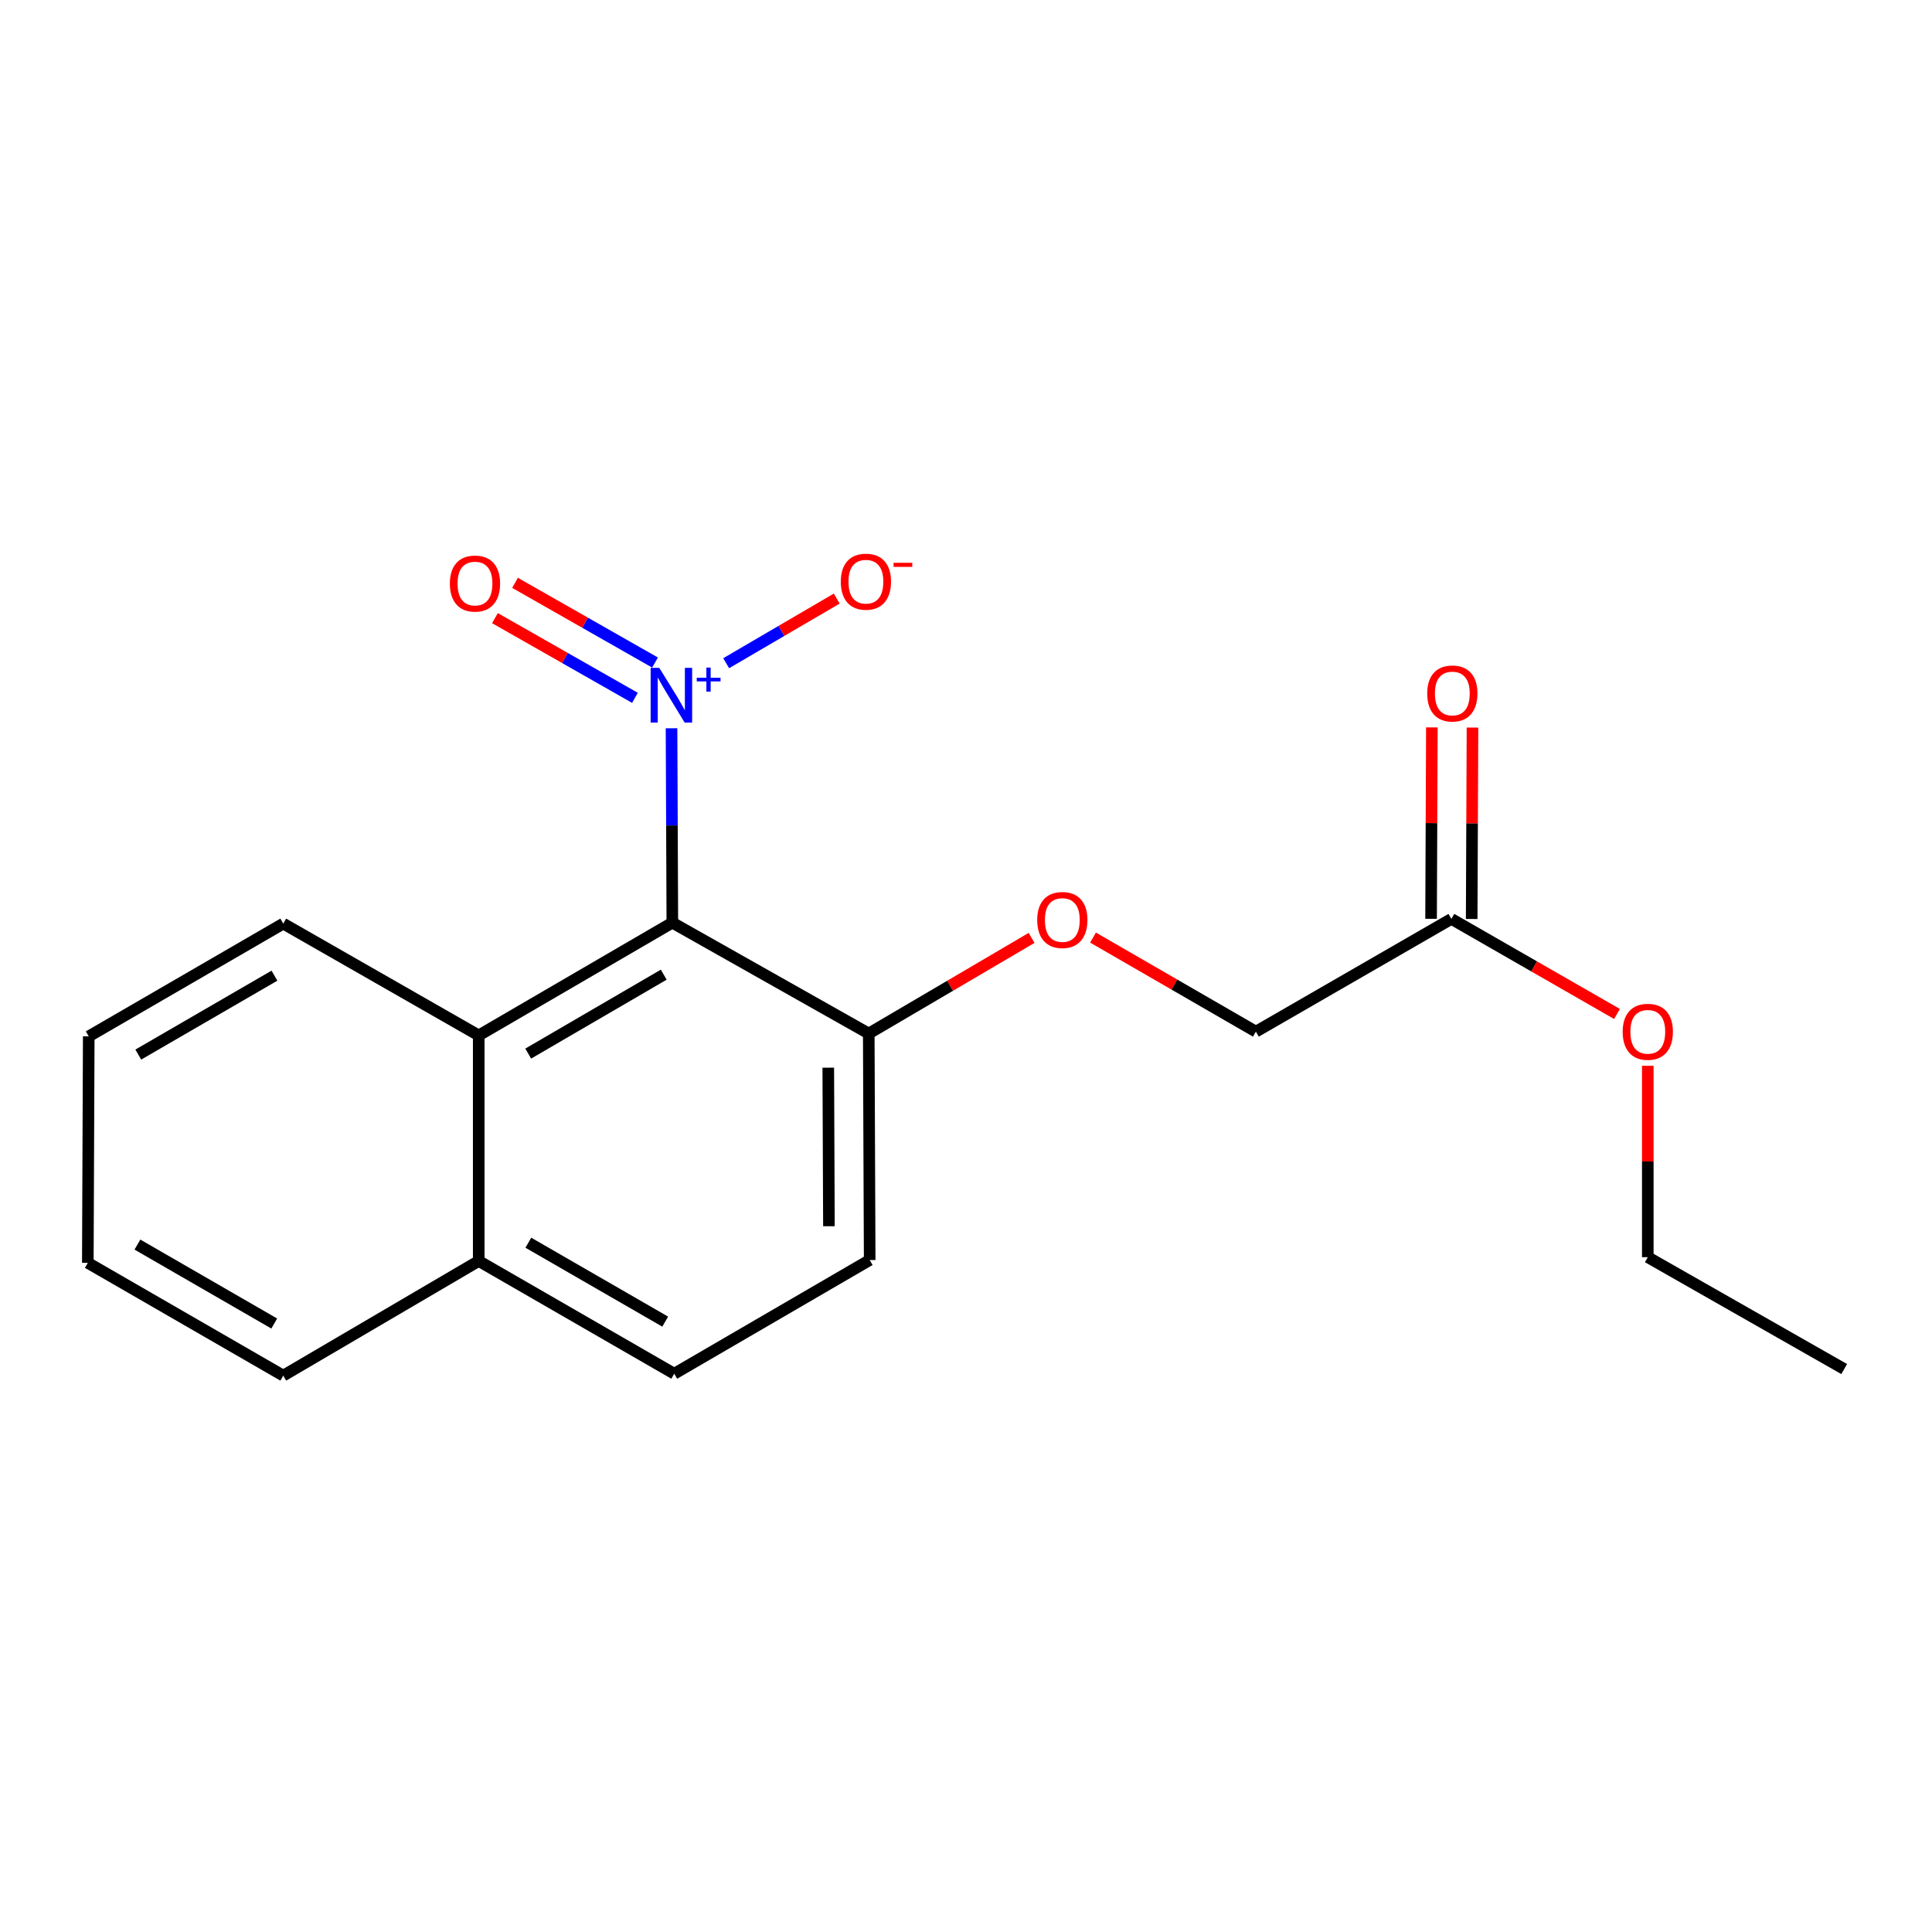 <?xml version='1.0' encoding='iso-8859-1'?>
<svg version='1.1' baseProfile='full'
              xmlns='http://www.w3.org/2000/svg'
                      xmlns:rdkit='http://www.rdkit.org/xml'
                      xmlns:xlink='http://www.w3.org/1999/xlink'
                  xml:space='preserve'
width='1000px' height='1000px' viewBox='0 0 1000 1000'>
<!-- END OF HEADER -->
<rect style='opacity:1.0;fill:#FFFFFF;stroke:none' width='1000' height='1000' x='0' y='0'> </rect>
<path class='bond-0' d='M 347.583,376.951 L 347.793,427.26' style='fill:none;fill-rule:evenodd;stroke:#0000FF;stroke-width:6px;stroke-linecap:butt;stroke-linejoin:miter;stroke-opacity:1' />
<path class='bond-0' d='M 347.793,427.26 L 348.002,477.569' style='fill:none;fill-rule:evenodd;stroke:#000000;stroke-width:6px;stroke-linecap:butt;stroke-linejoin:miter;stroke-opacity:1' />
<path class='bond-3' d='M 375.872,343.272 L 404.486,326.547' style='fill:none;fill-rule:evenodd;stroke:#0000FF;stroke-width:6px;stroke-linecap:butt;stroke-linejoin:miter;stroke-opacity:1' />
<path class='bond-3' d='M 404.486,326.547 L 433.099,309.822' style='fill:none;fill-rule:evenodd;stroke:#FF0000;stroke-width:6px;stroke-linecap:butt;stroke-linejoin:miter;stroke-opacity:1' />
<path class='bond-4' d='M 339.047,342.935 L 302.814,322.306' style='fill:none;fill-rule:evenodd;stroke:#0000FF;stroke-width:6px;stroke-linecap:butt;stroke-linejoin:miter;stroke-opacity:1' />
<path class='bond-4' d='M 302.814,322.306 L 266.581,301.677' style='fill:none;fill-rule:evenodd;stroke:#FF0000;stroke-width:6px;stroke-linecap:butt;stroke-linejoin:miter;stroke-opacity:1' />
<path class='bond-4' d='M 328.647,361.203 L 292.413,340.574' style='fill:none;fill-rule:evenodd;stroke:#0000FF;stroke-width:6px;stroke-linecap:butt;stroke-linejoin:miter;stroke-opacity:1' />
<path class='bond-4' d='M 292.413,340.574 L 256.18,319.946' style='fill:none;fill-rule:evenodd;stroke:#FF0000;stroke-width:6px;stroke-linecap:butt;stroke-linejoin:miter;stroke-opacity:1' />
<path class='bond-1' d='M 348.002,477.569 L 247.787,535.928' style='fill:none;fill-rule:evenodd;stroke:#000000;stroke-width:6px;stroke-linecap:butt;stroke-linejoin:miter;stroke-opacity:1' />
<path class='bond-1' d='M 343.549,504.489 L 273.398,545.34' style='fill:none;fill-rule:evenodd;stroke:#000000;stroke-width:6px;stroke-linecap:butt;stroke-linejoin:miter;stroke-opacity:1' />
<path class='bond-2' d='M 348.002,477.569 L 449.665,534.958' style='fill:none;fill-rule:evenodd;stroke:#000000;stroke-width:6px;stroke-linecap:butt;stroke-linejoin:miter;stroke-opacity:1' />
<path class='bond-7' d='M 247.787,535.928 L 247.787,652.679' style='fill:none;fill-rule:evenodd;stroke:#000000;stroke-width:6px;stroke-linecap:butt;stroke-linejoin:miter;stroke-opacity:1' />
<path class='bond-13' d='M 247.787,535.928 L 146.615,478.06' style='fill:none;fill-rule:evenodd;stroke:#000000;stroke-width:6px;stroke-linecap:butt;stroke-linejoin:miter;stroke-opacity:1' />
<path class='bond-6' d='M 449.665,534.958 L 491.808,510.205' style='fill:none;fill-rule:evenodd;stroke:#000000;stroke-width:6px;stroke-linecap:butt;stroke-linejoin:miter;stroke-opacity:1' />
<path class='bond-6' d='M 491.808,510.205 L 533.951,485.451' style='fill:none;fill-rule:evenodd;stroke:#FF0000;stroke-width:6px;stroke-linecap:butt;stroke-linejoin:miter;stroke-opacity:1' />
<path class='bond-9' d='M 449.665,534.958 L 450.144,652.189' style='fill:none;fill-rule:evenodd;stroke:#000000;stroke-width:6px;stroke-linecap:butt;stroke-linejoin:miter;stroke-opacity:1' />
<path class='bond-9' d='M 428.715,552.629 L 429.051,634.69' style='fill:none;fill-rule:evenodd;stroke:#000000;stroke-width:6px;stroke-linecap:butt;stroke-linejoin:miter;stroke-opacity:1' />
<path class='bond-5' d='M 751.232,475.619 L 650.048,533.977' style='fill:none;fill-rule:evenodd;stroke:#000000;stroke-width:6px;stroke-linecap:butt;stroke-linejoin:miter;stroke-opacity:1' />
<path class='bond-8' d='M 761.742,475.663 L 761.95,426.127' style='fill:none;fill-rule:evenodd;stroke:#000000;stroke-width:6px;stroke-linecap:butt;stroke-linejoin:miter;stroke-opacity:1' />
<path class='bond-8' d='M 761.95,426.127 L 762.158,376.59' style='fill:none;fill-rule:evenodd;stroke:#FF0000;stroke-width:6px;stroke-linecap:butt;stroke-linejoin:miter;stroke-opacity:1' />
<path class='bond-8' d='M 740.721,475.575 L 740.929,426.038' style='fill:none;fill-rule:evenodd;stroke:#000000;stroke-width:6px;stroke-linecap:butt;stroke-linejoin:miter;stroke-opacity:1' />
<path class='bond-8' d='M 740.929,426.038 L 741.137,376.502' style='fill:none;fill-rule:evenodd;stroke:#FF0000;stroke-width:6px;stroke-linecap:butt;stroke-linejoin:miter;stroke-opacity:1' />
<path class='bond-12' d='M 751.232,475.619 L 794.098,500.226' style='fill:none;fill-rule:evenodd;stroke:#000000;stroke-width:6px;stroke-linecap:butt;stroke-linejoin:miter;stroke-opacity:1' />
<path class='bond-12' d='M 794.098,500.226 L 836.964,524.833' style='fill:none;fill-rule:evenodd;stroke:#FF0000;stroke-width:6px;stroke-linecap:butt;stroke-linejoin:miter;stroke-opacity:1' />
<path class='bond-11' d='M 565.749,485.289 L 607.898,509.633' style='fill:none;fill-rule:evenodd;stroke:#FF0000;stroke-width:6px;stroke-linecap:butt;stroke-linejoin:miter;stroke-opacity:1' />
<path class='bond-11' d='M 607.898,509.633 L 650.048,533.977' style='fill:none;fill-rule:evenodd;stroke:#000000;stroke-width:6px;stroke-linecap:butt;stroke-linejoin:miter;stroke-opacity:1' />
<path class='bond-10' d='M 247.787,652.679 L 348.983,711.038' style='fill:none;fill-rule:evenodd;stroke:#000000;stroke-width:6px;stroke-linecap:butt;stroke-linejoin:miter;stroke-opacity:1' />
<path class='bond-10' d='M 273.469,643.223 L 344.306,684.073' style='fill:none;fill-rule:evenodd;stroke:#000000;stroke-width:6px;stroke-linecap:butt;stroke-linejoin:miter;stroke-opacity:1' />
<path class='bond-14' d='M 247.787,652.679 L 146.615,712.019' style='fill:none;fill-rule:evenodd;stroke:#000000;stroke-width:6px;stroke-linecap:butt;stroke-linejoin:miter;stroke-opacity:1' />
<path class='bond-19' d='M 450.144,652.189 L 348.983,711.038' style='fill:none;fill-rule:evenodd;stroke:#000000;stroke-width:6px;stroke-linecap:butt;stroke-linejoin:miter;stroke-opacity:1' />
<path class='bond-15' d='M 852.894,551.656 L 852.894,601.187' style='fill:none;fill-rule:evenodd;stroke:#FF0000;stroke-width:6px;stroke-linecap:butt;stroke-linejoin:miter;stroke-opacity:1' />
<path class='bond-15' d='M 852.894,601.187 L 852.894,650.717' style='fill:none;fill-rule:evenodd;stroke:#000000;stroke-width:6px;stroke-linecap:butt;stroke-linejoin:miter;stroke-opacity:1' />
<path class='bond-16' d='M 146.615,478.06 L 45.933,536.418' style='fill:none;fill-rule:evenodd;stroke:#000000;stroke-width:6px;stroke-linecap:butt;stroke-linejoin:miter;stroke-opacity:1' />
<path class='bond-16' d='M 142.055,505.001 L 71.578,545.852' style='fill:none;fill-rule:evenodd;stroke:#000000;stroke-width:6px;stroke-linecap:butt;stroke-linejoin:miter;stroke-opacity:1' />
<path class='bond-20' d='M 146.615,712.019 L 45.455,653.649' style='fill:none;fill-rule:evenodd;stroke:#000000;stroke-width:6px;stroke-linecap:butt;stroke-linejoin:miter;stroke-opacity:1' />
<path class='bond-20' d='M 141.947,685.055 L 71.135,644.196' style='fill:none;fill-rule:evenodd;stroke:#000000;stroke-width:6px;stroke-linecap:butt;stroke-linejoin:miter;stroke-opacity:1' />
<path class='bond-17' d='M 852.894,650.717 L 954.545,708.62' style='fill:none;fill-rule:evenodd;stroke:#000000;stroke-width:6px;stroke-linecap:butt;stroke-linejoin:miter;stroke-opacity:1' />
<path class='bond-18' d='M 45.933,536.418 L 45.455,653.649' style='fill:none;fill-rule:evenodd;stroke:#000000;stroke-width:6px;stroke-linecap:butt;stroke-linejoin:miter;stroke-opacity:1' />
<path  class='atom-0' d='M 341.252 345.688
L 350.532 360.688
Q 351.452 362.168, 352.932 364.848
Q 354.412 367.528, 354.492 367.688
L 354.492 345.688
L 358.252 345.688
L 358.252 374.008
L 354.372 374.008
L 344.412 357.608
Q 343.252 355.688, 342.012 353.488
Q 340.812 351.288, 340.452 350.608
L 340.452 374.008
L 336.772 374.008
L 336.772 345.688
L 341.252 345.688
' fill='#0000FF'/>
<path  class='atom-0' d='M 360.628 350.793
L 365.617 350.793
L 365.617 345.54
L 367.835 345.54
L 367.835 350.793
L 372.956 350.793
L 372.956 352.694
L 367.835 352.694
L 367.835 357.974
L 365.617 357.974
L 365.617 352.694
L 360.628 352.694
L 360.628 350.793
' fill='#0000FF'/>
<path  class='atom-4' d='M 435.193 301.08
Q 435.193 294.28, 438.553 290.48
Q 441.913 286.68, 448.193 286.68
Q 454.473 286.68, 457.833 290.48
Q 461.193 294.28, 461.193 301.08
Q 461.193 307.96, 457.793 311.88
Q 454.393 315.76, 448.193 315.76
Q 441.953 315.76, 438.553 311.88
Q 435.193 308, 435.193 301.08
M 448.193 312.56
Q 452.513 312.56, 454.833 309.68
Q 457.193 306.76, 457.193 301.08
Q 457.193 295.52, 454.833 292.72
Q 452.513 289.88, 448.193 289.88
Q 443.873 289.88, 441.513 292.68
Q 439.193 295.48, 439.193 301.08
Q 439.193 306.8, 441.513 309.68
Q 443.873 312.56, 448.193 312.56
' fill='#FF0000'/>
<path  class='atom-4' d='M 462.513 291.302
L 472.202 291.302
L 472.202 293.414
L 462.513 293.414
L 462.513 291.302
' fill='#FF0000'/>
<path  class='atom-5' d='M 232.849 302.049
Q 232.849 295.249, 236.209 291.449
Q 239.569 287.649, 245.849 287.649
Q 252.129 287.649, 255.489 291.449
Q 258.849 295.249, 258.849 302.049
Q 258.849 308.929, 255.449 312.849
Q 252.049 316.729, 245.849 316.729
Q 239.609 316.729, 236.209 312.849
Q 232.849 308.969, 232.849 302.049
M 245.849 313.529
Q 250.169 313.529, 252.489 310.649
Q 254.849 307.729, 254.849 302.049
Q 254.849 296.489, 252.489 293.689
Q 250.169 290.849, 245.849 290.849
Q 241.529 290.849, 239.169 293.649
Q 236.849 296.449, 236.849 302.049
Q 236.849 307.769, 239.169 310.649
Q 241.529 313.529, 245.849 313.529
' fill='#FF0000'/>
<path  class='atom-7' d='M 536.856 476.19
Q 536.856 469.39, 540.216 465.59
Q 543.576 461.79, 549.856 461.79
Q 556.136 461.79, 559.496 465.59
Q 562.856 469.39, 562.856 476.19
Q 562.856 483.07, 559.456 486.99
Q 556.056 490.87, 549.856 490.87
Q 543.616 490.87, 540.216 486.99
Q 536.856 483.11, 536.856 476.19
M 549.856 487.67
Q 554.176 487.67, 556.496 484.79
Q 558.856 481.87, 558.856 476.19
Q 558.856 470.63, 556.496 467.83
Q 554.176 464.99, 549.856 464.99
Q 545.536 464.99, 543.176 467.79
Q 540.856 470.59, 540.856 476.19
Q 540.856 481.91, 543.176 484.79
Q 545.536 487.67, 549.856 487.67
' fill='#FF0000'/>
<path  class='atom-9' d='M 738.722 358.947
Q 738.722 352.147, 742.082 348.347
Q 745.442 344.547, 751.722 344.547
Q 758.002 344.547, 761.362 348.347
Q 764.722 352.147, 764.722 358.947
Q 764.722 365.827, 761.322 369.747
Q 757.922 373.627, 751.722 373.627
Q 745.482 373.627, 742.082 369.747
Q 738.722 365.867, 738.722 358.947
M 751.722 370.427
Q 756.042 370.427, 758.362 367.547
Q 760.722 364.627, 760.722 358.947
Q 760.722 353.387, 758.362 350.587
Q 756.042 347.747, 751.722 347.747
Q 747.402 347.747, 745.042 350.547
Q 742.722 353.347, 742.722 358.947
Q 742.722 364.667, 745.042 367.547
Q 747.402 370.427, 751.722 370.427
' fill='#FF0000'/>
<path  class='atom-13' d='M 839.894 534.057
Q 839.894 527.257, 843.254 523.457
Q 846.614 519.657, 852.894 519.657
Q 859.174 519.657, 862.534 523.457
Q 865.894 527.257, 865.894 534.057
Q 865.894 540.937, 862.494 544.857
Q 859.094 548.737, 852.894 548.737
Q 846.654 548.737, 843.254 544.857
Q 839.894 540.977, 839.894 534.057
M 852.894 545.537
Q 857.214 545.537, 859.534 542.657
Q 861.894 539.737, 861.894 534.057
Q 861.894 528.497, 859.534 525.697
Q 857.214 522.857, 852.894 522.857
Q 848.574 522.857, 846.214 525.657
Q 843.894 528.457, 843.894 534.057
Q 843.894 539.777, 846.214 542.657
Q 848.574 545.537, 852.894 545.537
' fill='#FF0000'/>
</svg>

